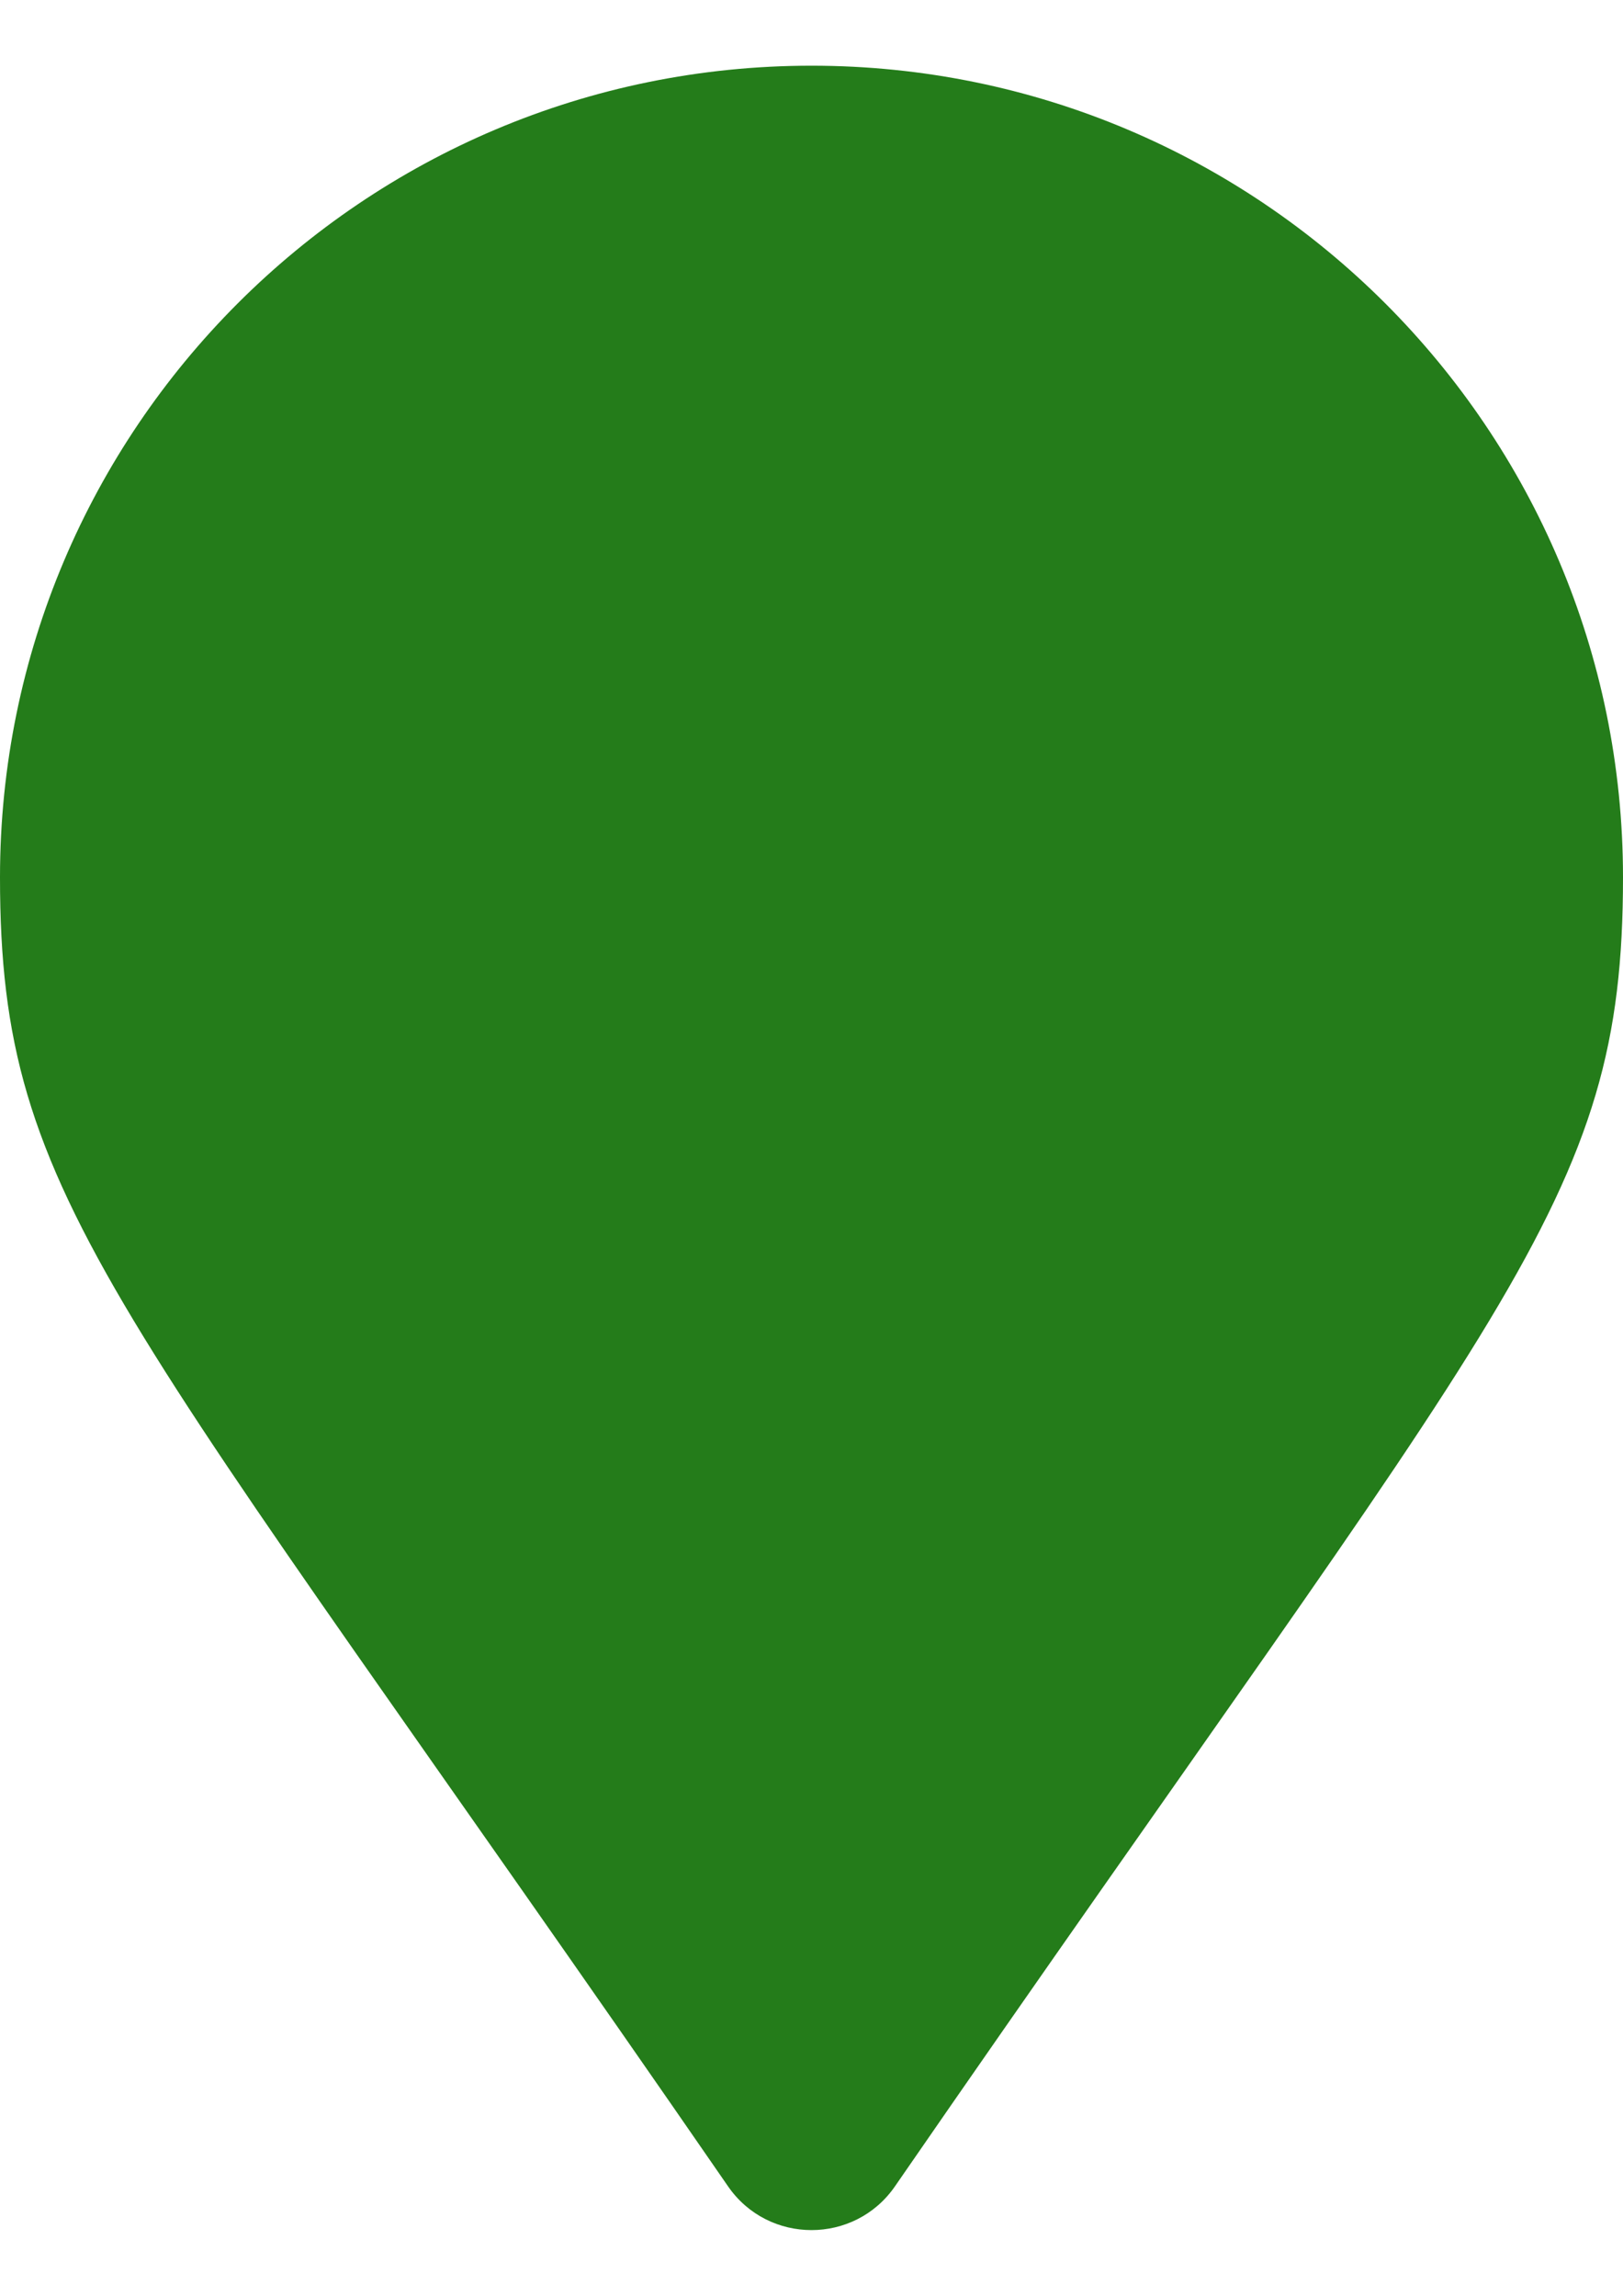 <?xml version="1.0" encoding="UTF-8" standalone="no"?>
<svg
   xmlns:dc="http://purl.org/dc/elements/1.1/"
   xmlns:cc="http://creativecommons.org/ns#"
   xmlns:rdf="http://www.w3.org/1999/02/22-rdf-syntax-ns#"
   xmlns:svg="http://www.w3.org/2000/svg"
   xmlns="http://www.w3.org/2000/svg"
   xml:space="preserve"
   enable-background="new 0 0 595.281 841.891"
   viewBox="0 0 595.281 841.891"
   height="841.891px"
   width="595.281px"
   y="0px"
   x="0px"
   focusable="false"
   id="Calque_1"
   version="1.1"><defs
   id="defs867" />
<path
   style="fill:#247c1a;fill-opacity:1"
   id="path862"
   d="M267.051,801.785C41.809,475.25,0,441.738,0,321.731c0-164.382,133.257-297.64,297.64-297.64  s297.641,133.257,297.641,297.64c0,120.007-41.811,153.519-267.053,480.054C313.447,823.138,281.831,823.136,267.051,801.785  L267.051,801.785z"
   fill="#1E465F" />
</svg>